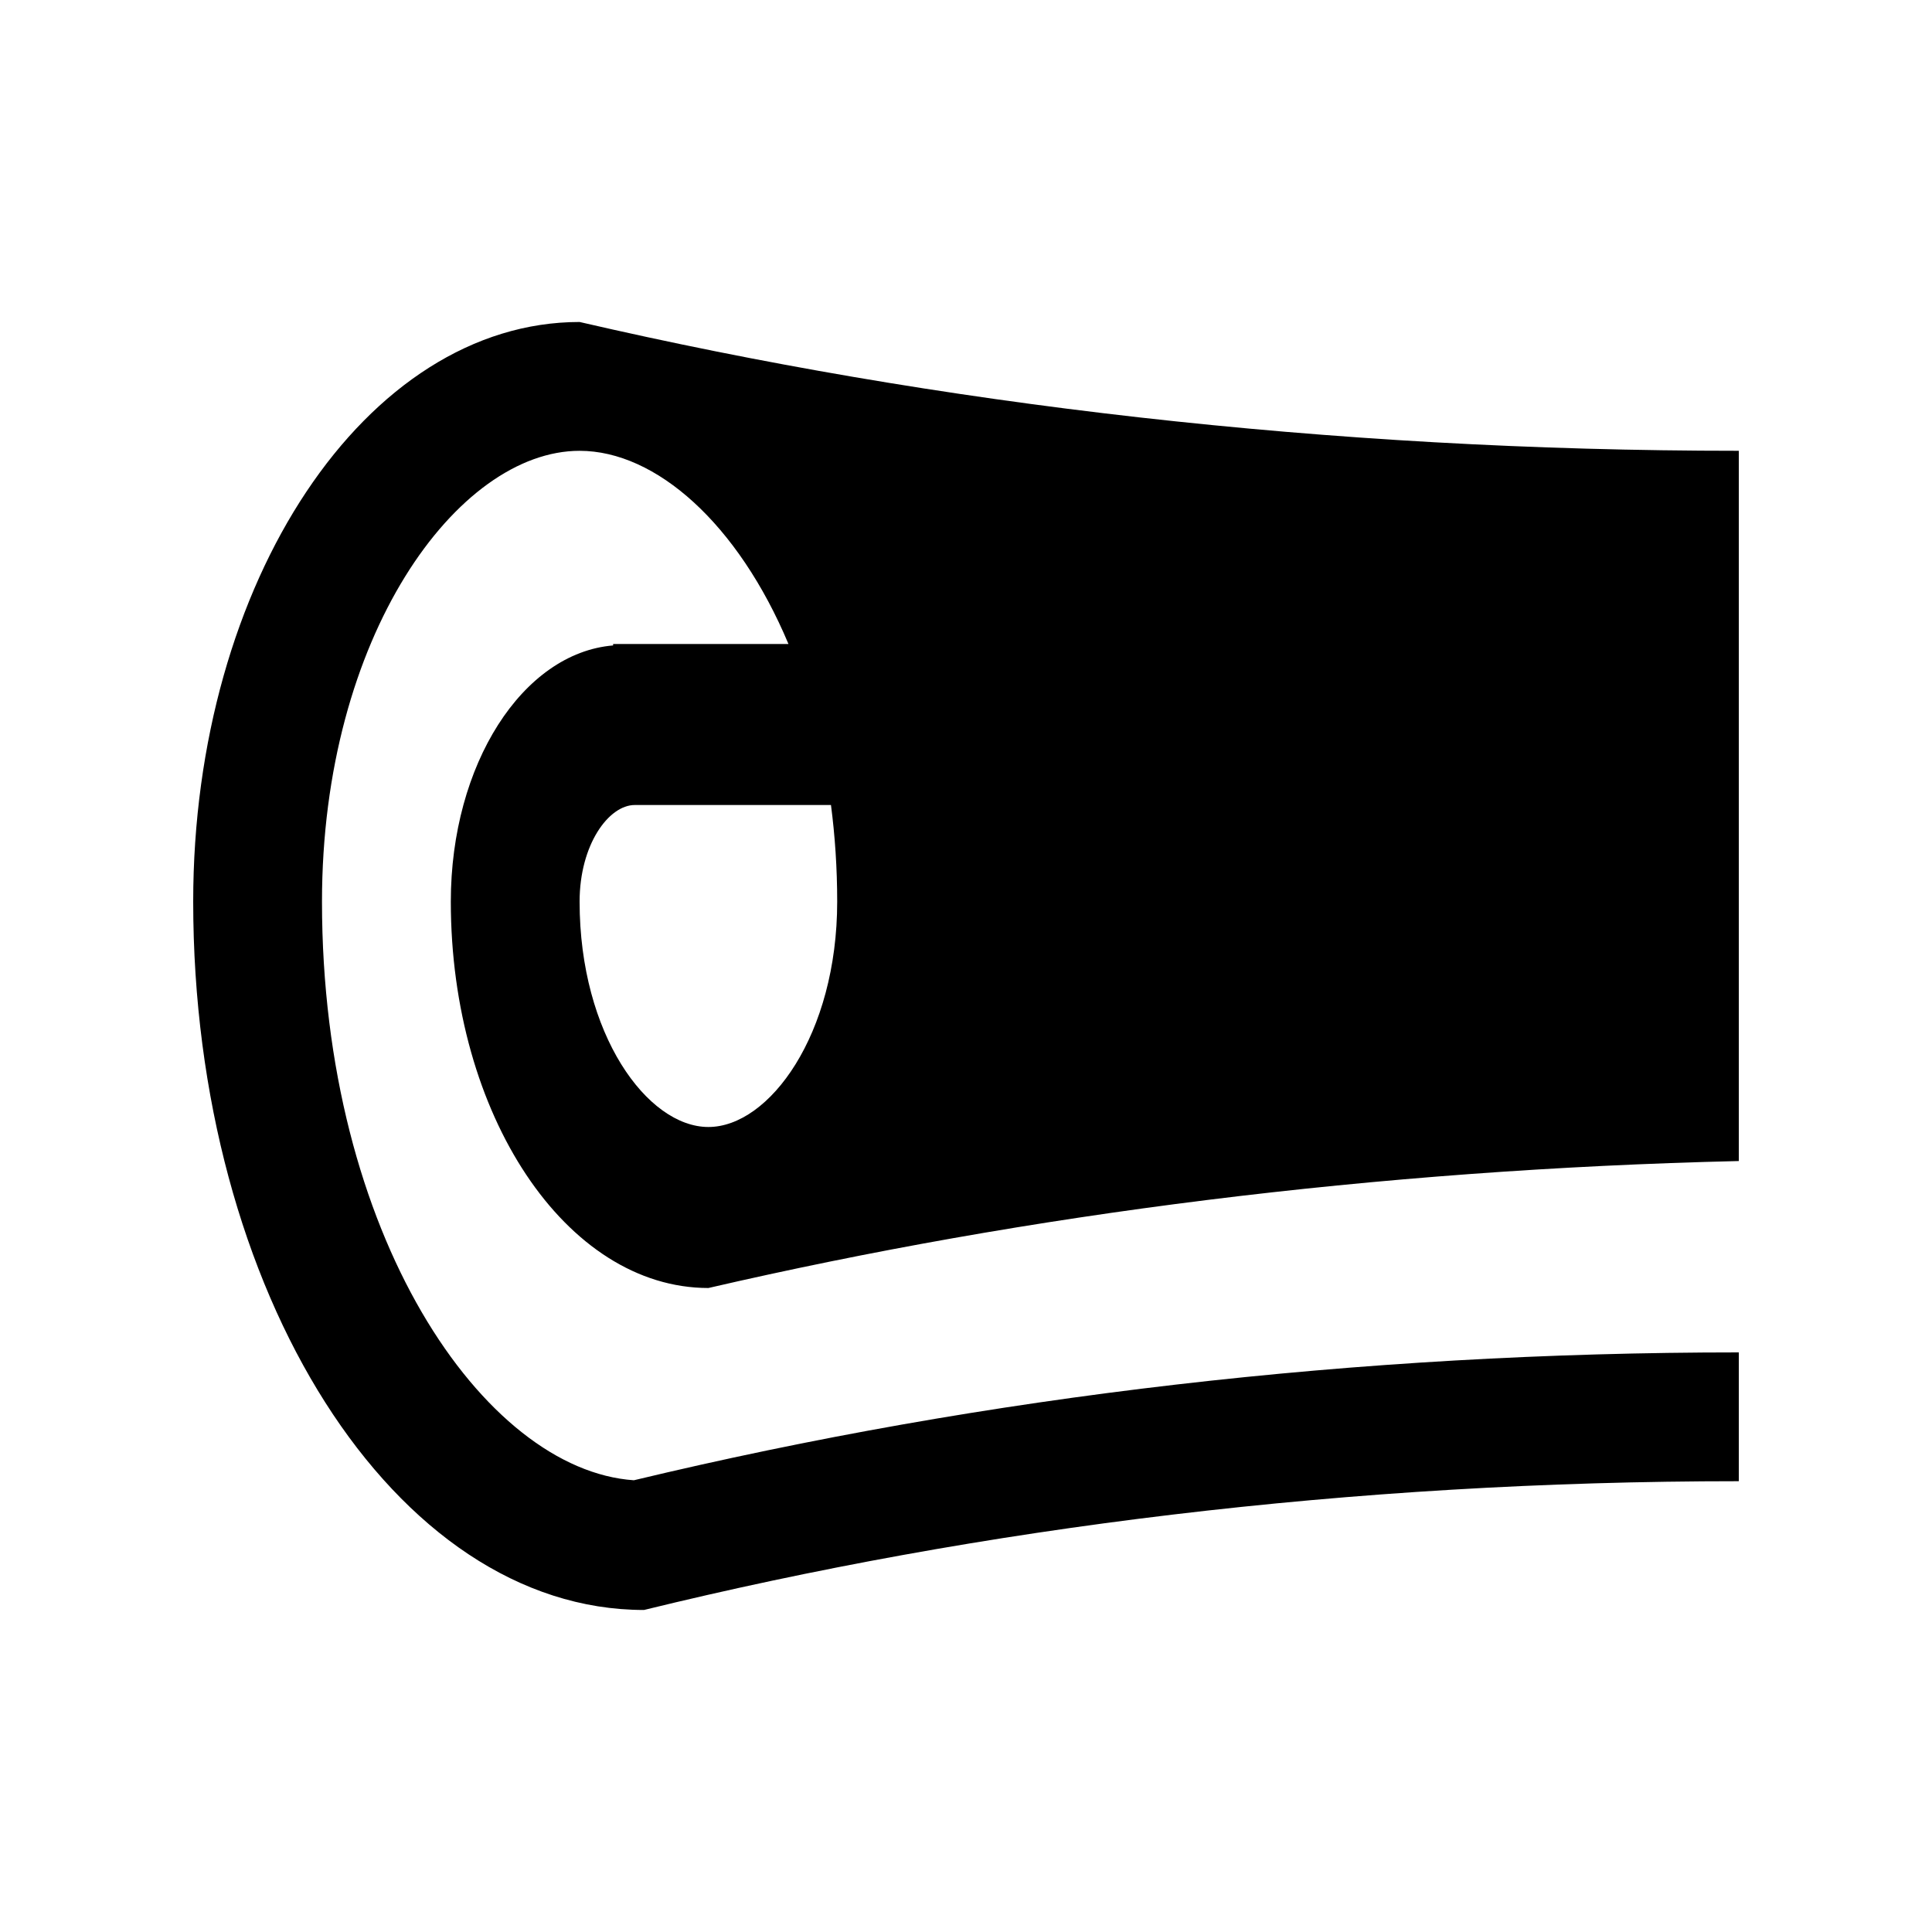 <?xml version="1.0" ?><!DOCTYPE svg  PUBLIC '-//W3C//DTD SVG 1.0//EN'  'http://www.w3.org/TR/2001/REC-SVG-20010904/DTD/svg10.dtd'><svg enable-background="new 0 0 100 100" height="100px" id="Layer_1" version="1.0" viewBox="0 0 100 100" width="100px" xml:space="preserve" xmlns="http://www.w3.org/2000/svg" xmlns:xlink="http://www.w3.org/1999/xlink"><path d="M31.735,33.333v0.075c-4.678,0.388-8.401,6.152-8.401,13.259c0,11.038,5.968,20,13.333,20  C53.22,62.839,71.182,60.537,90,60.095V23.333c-21.25,0-41.504-2.389-60-6.667c-11.046,0-20,13.431-20,30  c0,20.237,10.444,36.666,23.333,36.666C50.801,79.056,69.932,76.667,90,76.667V70c-19.688,0-38.919,2.236-57.191,6.618  c-7.744-0.531-16.143-12.663-16.143-29.951c0-13.75,7.026-23.333,13.333-23.333c3.961,0,8.203,3.783,10.812,10H31.735z   M43.011,41.667c0.208,1.592,0.322,3.262,0.322,5c0,6.875-3.513,11.666-6.667,11.666S30,53.542,30,46.667c0-2.946,1.505-5,2.856-5  H43.011z"/></svg>